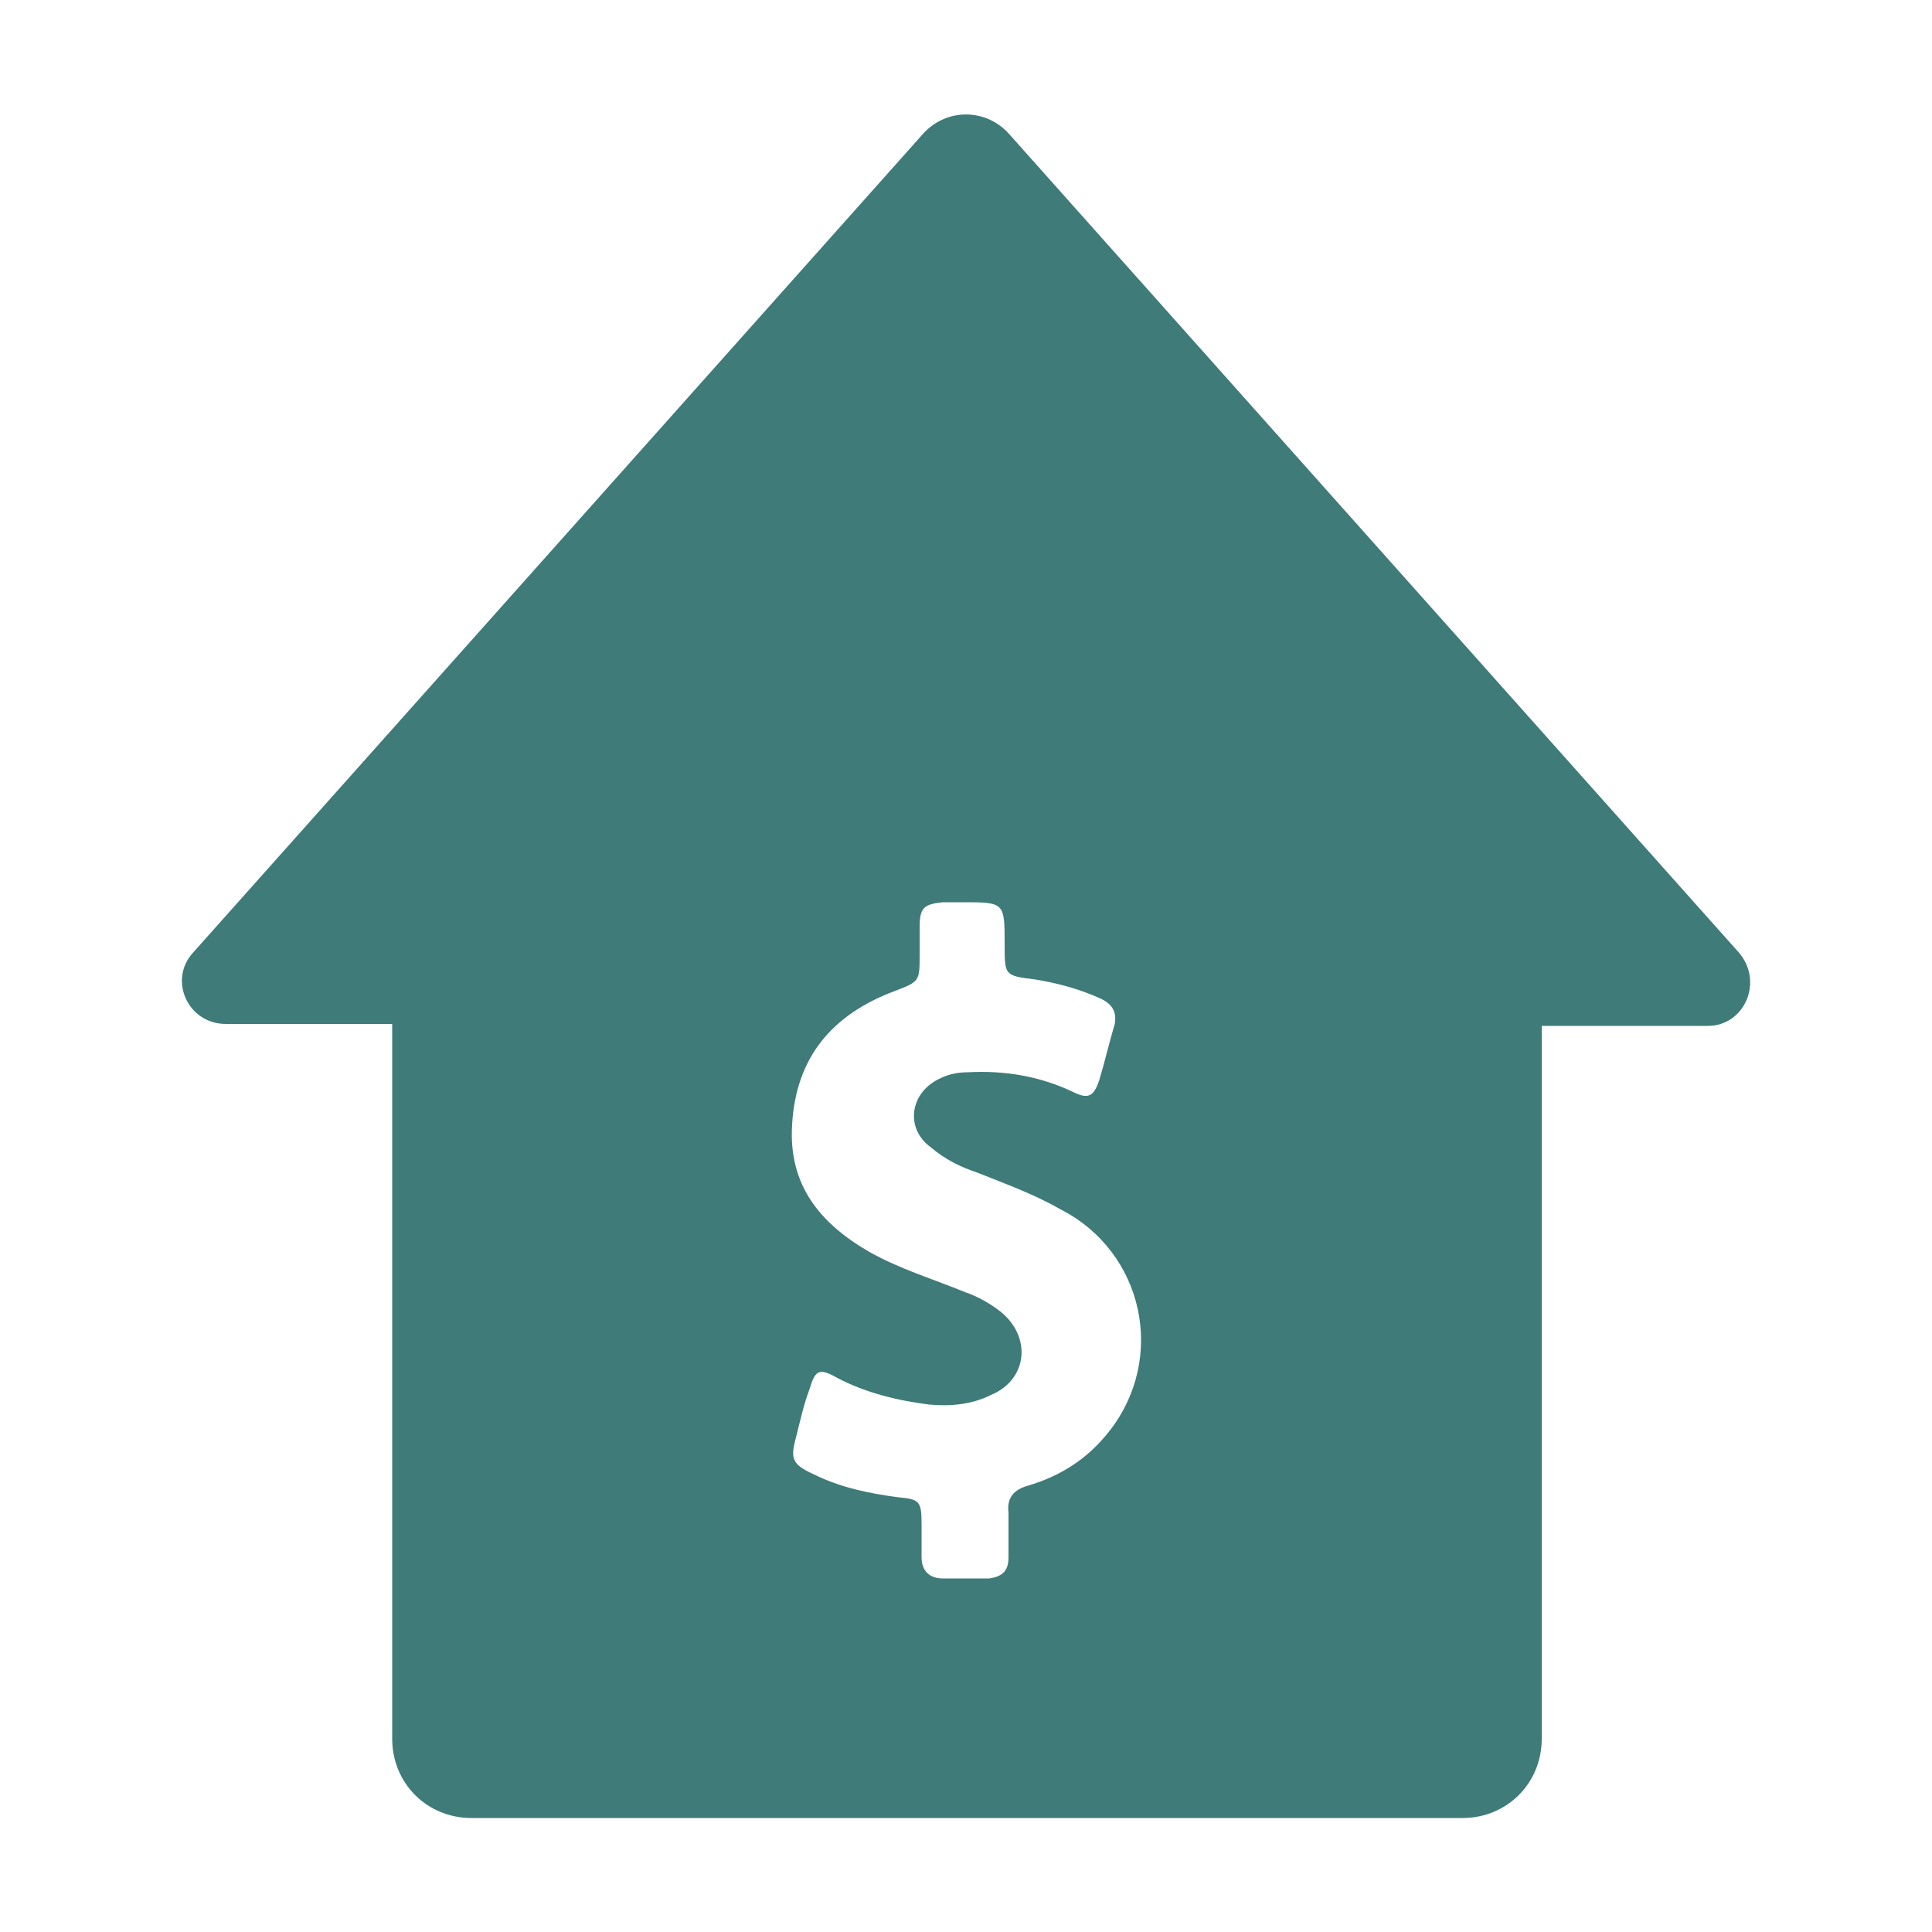 <svg xmlns:x="http://ns.adobe.com/Extensibility/1.0/" xmlns:i="http://ns.adobe.com/AdobeIllustrator/10.0/" xmlns:graph="http://ns.adobe.com/Graphs/1.0/" xmlns="http://www.w3.org/2000/svg" xmlns:xlink="http://www.w3.org/1999/xlink" version="1.1" x="0px" y="0px" viewBox="0 0 100 100" enable-background="new 0 0 100 100" xml:space="preserve" aria-hidden="true" width="100px" height="100px" style="fill:url(#CerosGradient_id9590336c0);"><defs><linearGradient class="cerosgradient" data-cerosgradient="true" id="CerosGradient_id9590336c0" gradientUnits="userSpaceOnUse" x1="50%" y1="100%" x2="50%" y2="0%"><stop offset="0%" stop-color="#3E7B79"/><stop offset="100%" stop-color="#3E7B79"/></linearGradient><linearGradient/></defs><path d="M90,49.3L52.2,6.9c-1.2-1.3-3.2-1.3-4.4,0L10,49.3c-1.3,1.4-0.3,3.7,1.7,3.7h8.6V90c0,2.3,1.8,4.1,4.1,4.1h51.3  c2.3,0,4.1-1.8,4.1-4.1V53.1h8.6C90.3,53.1,91.3,50.8,90,49.3z M57.4,74.1c-1.1,1.4-2.5,2.3-4.2,2.8c-0.7,0.2-1.1,0.6-1,1.4  c0,0.8,0,1.5,0,2.3c0,0.7-0.3,1-1,1.1c-0.8,0-1.6,0-2.4,0c-0.7,0-1.1-0.4-1.1-1.1c0-0.6,0-1.1,0-1.7c0-1.2-0.1-1.3-1.2-1.4  c-1.5-0.2-3-0.5-4.4-1.2c-1.1-0.5-1.2-0.8-0.9-1.9c0.2-0.8,0.4-1.7,0.7-2.5c0.3-1,0.5-1.1,1.4-0.6c1.5,0.8,3.2,1.2,4.8,1.4  c1.1,0.1,2.2,0,3.2-0.5c1.9-0.8,2.1-3,0.5-4.3c-0.5-0.4-1.2-0.8-1.8-1c-1.7-0.7-3.4-1.2-5-2.1c-2.6-1.5-4.2-3.5-4-6.6  c0.2-3.5,2.1-5.7,5.3-6.9c1.3-0.5,1.3-0.5,1.3-1.9c0-0.5,0-0.9,0-1.4c0-1,0.2-1.2,1.2-1.3c0.3,0,0.6,0,1,0c2.2,0,2.2,0,2.2,2.2  c0,1.6,0,1.6,1.6,1.8c1.2,0.2,2.3,0.5,3.4,1c0.6,0.3,0.8,0.7,0.7,1.3c-0.3,1-0.5,1.9-0.8,2.9c-0.3,0.9-0.6,1-1.4,0.6  c-1.7-0.8-3.5-1.1-5.4-1c-0.5,0-1,0.1-1.4,0.3c-1.6,0.7-1.9,2.6-0.5,3.6c0.7,0.6,1.5,1,2.4,1.3c1.5,0.6,2.9,1.1,4.3,1.9  C59.2,64.8,60.4,70.3,57.4,74.1z" style="fill:url(#CerosGradient_id9590336c0);"/></svg>